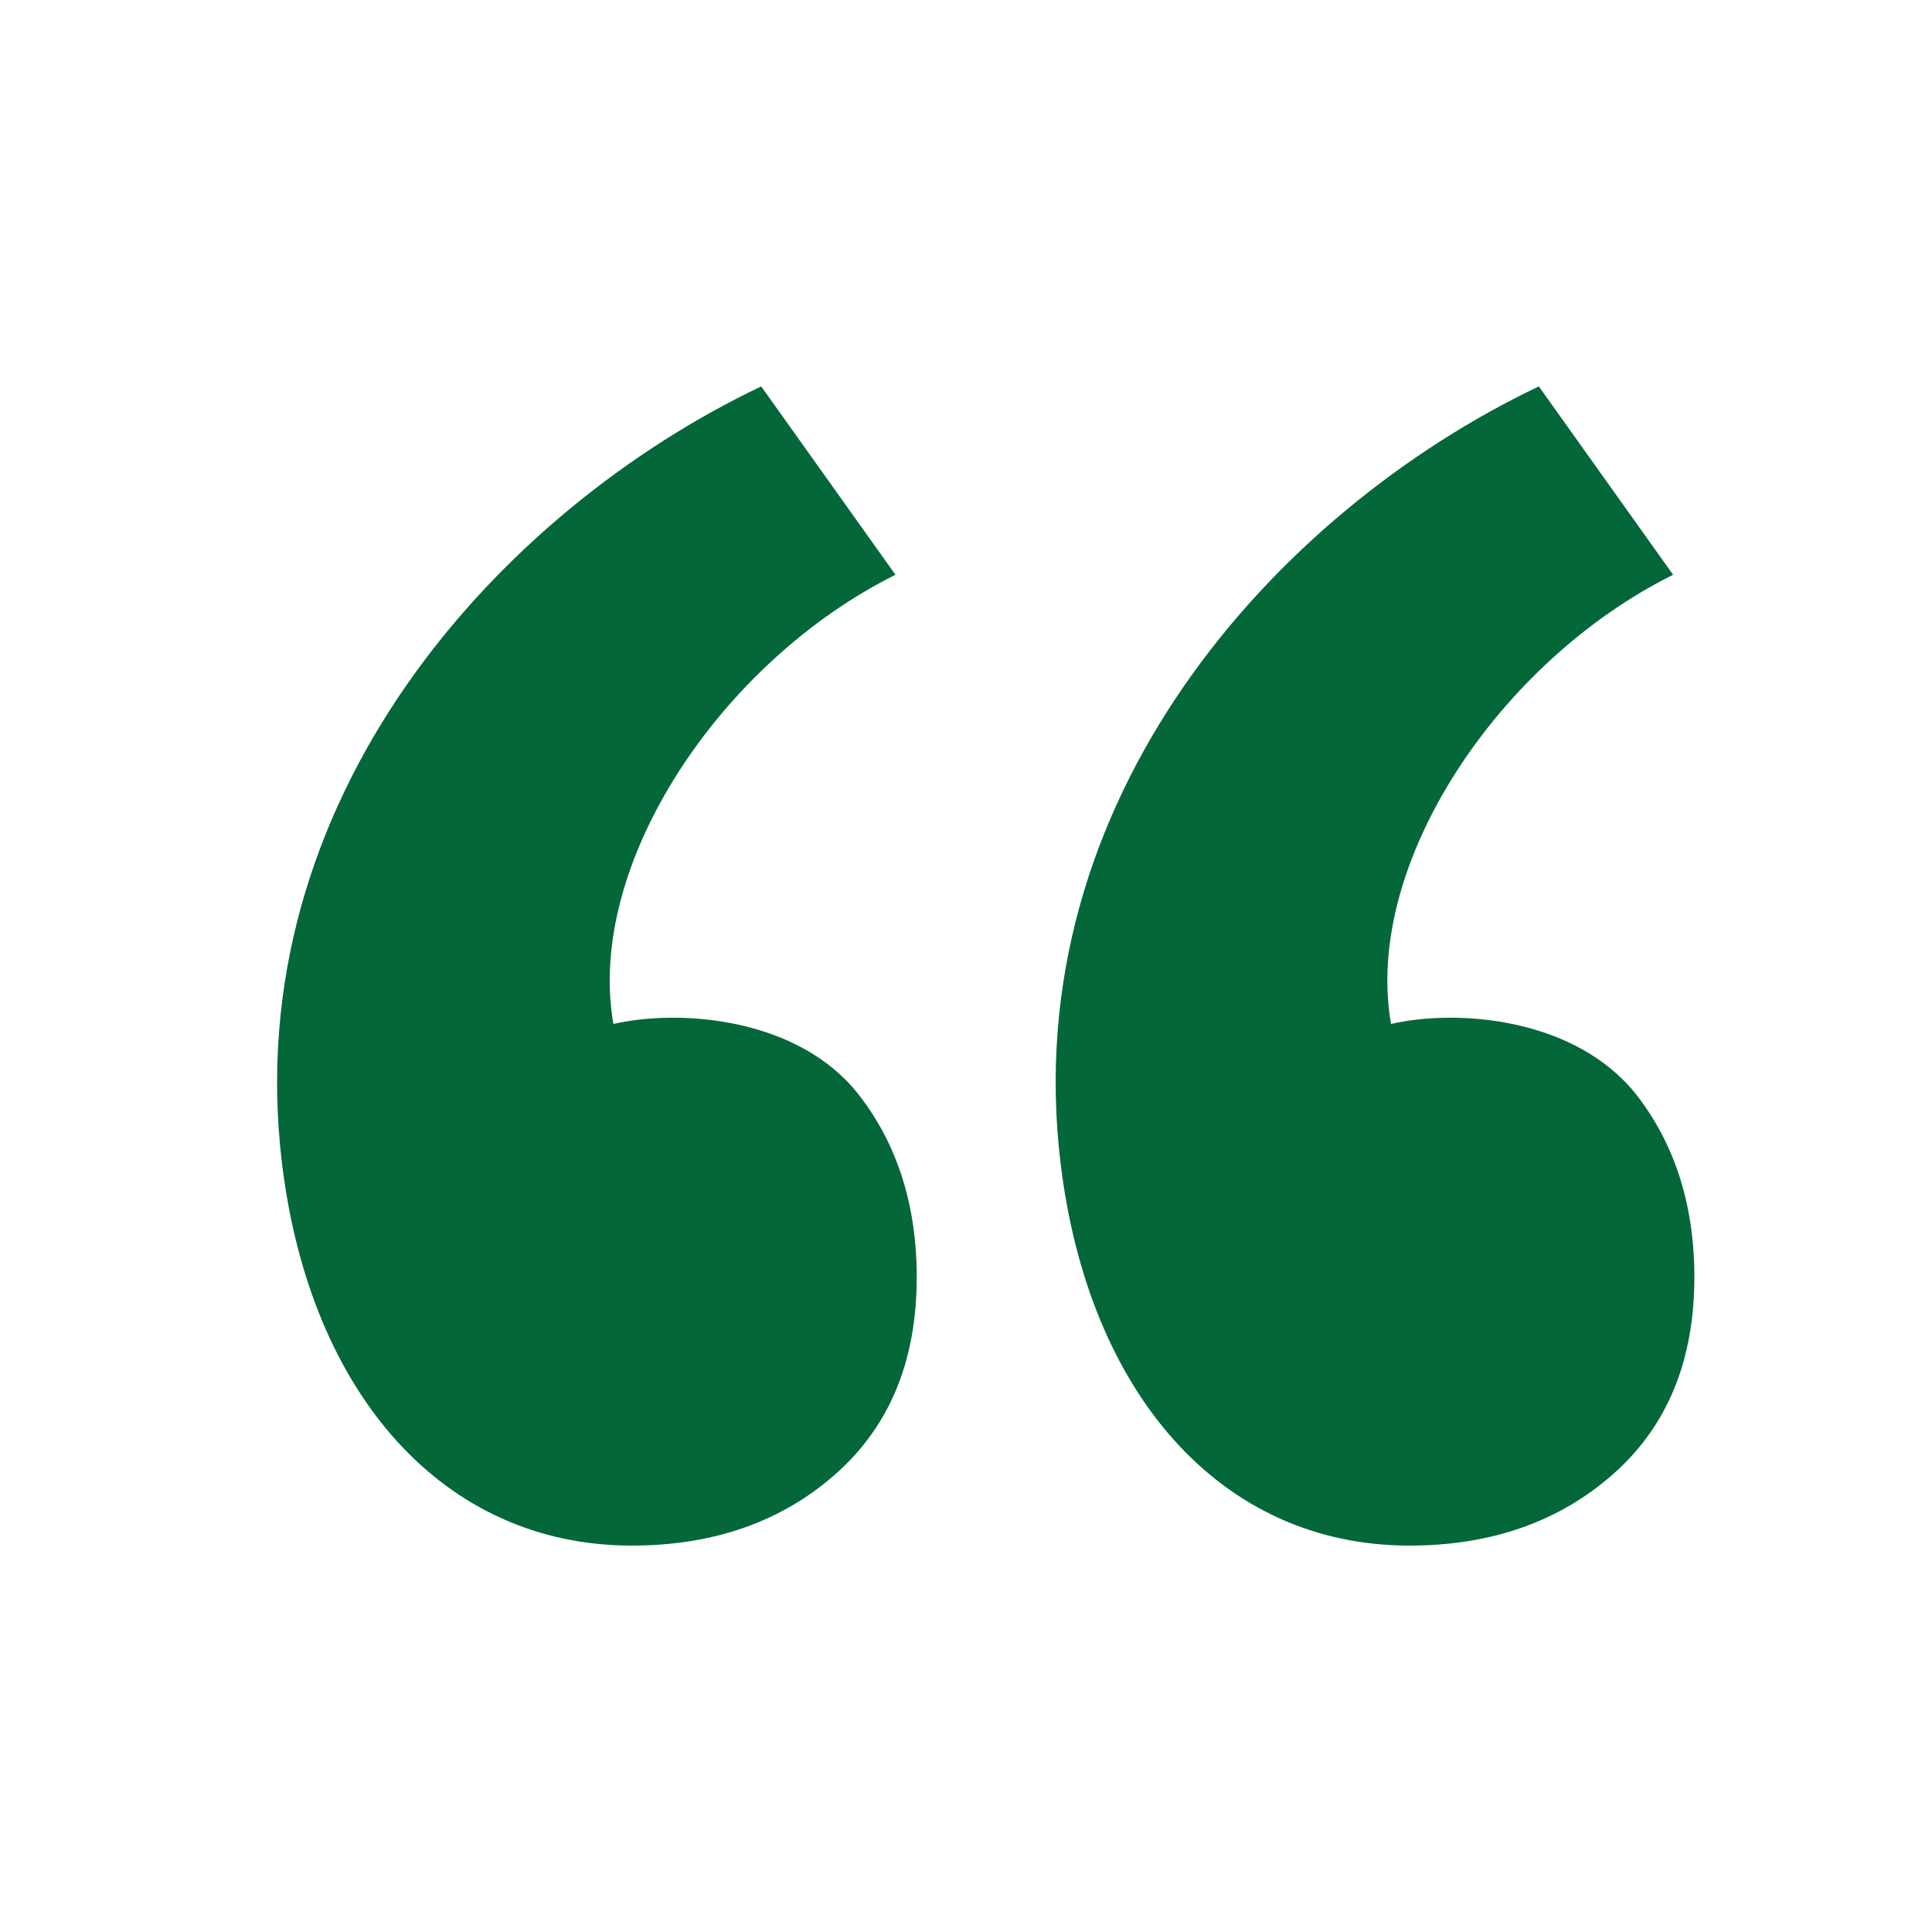 <svg xmlns="http://www.w3.org/2000/svg" width="50" height="50" viewBox="0 0 50 50" fill="none"><path d="M23.725 33.05C23.725 31.2 23.225 29.6 22.2 28.3C20.65 26.35 17.625 26.1 15.875 26.5C15.15 22.375 18.65 17.125 23.175 14.875L19.7 10C12.875 13.25 6.15 20.7 7.3 30.125C8.025 36.075 11.475 40 16.35 40C18.475 40 20.25 39.375 21.65 38.125C23.05 36.875 23.725 35.175 23.725 33.05ZM43.85 33.05C43.85 31.2 43.35 29.6 42.325 28.3C40.75 26.35 37.75 26.1 36 26.5C35.275 22.375 38.775 17.125 43.3 14.875L39.825 10C33 13.25 26.3 20.7 27.45 30.125C28.175 36.075 31.6 40 36.475 40C38.6 40 40.375 39.375 41.775 38.125C43.175 36.875 43.85 35.175 43.85 33.05Z" fill="#046739"></path></svg>